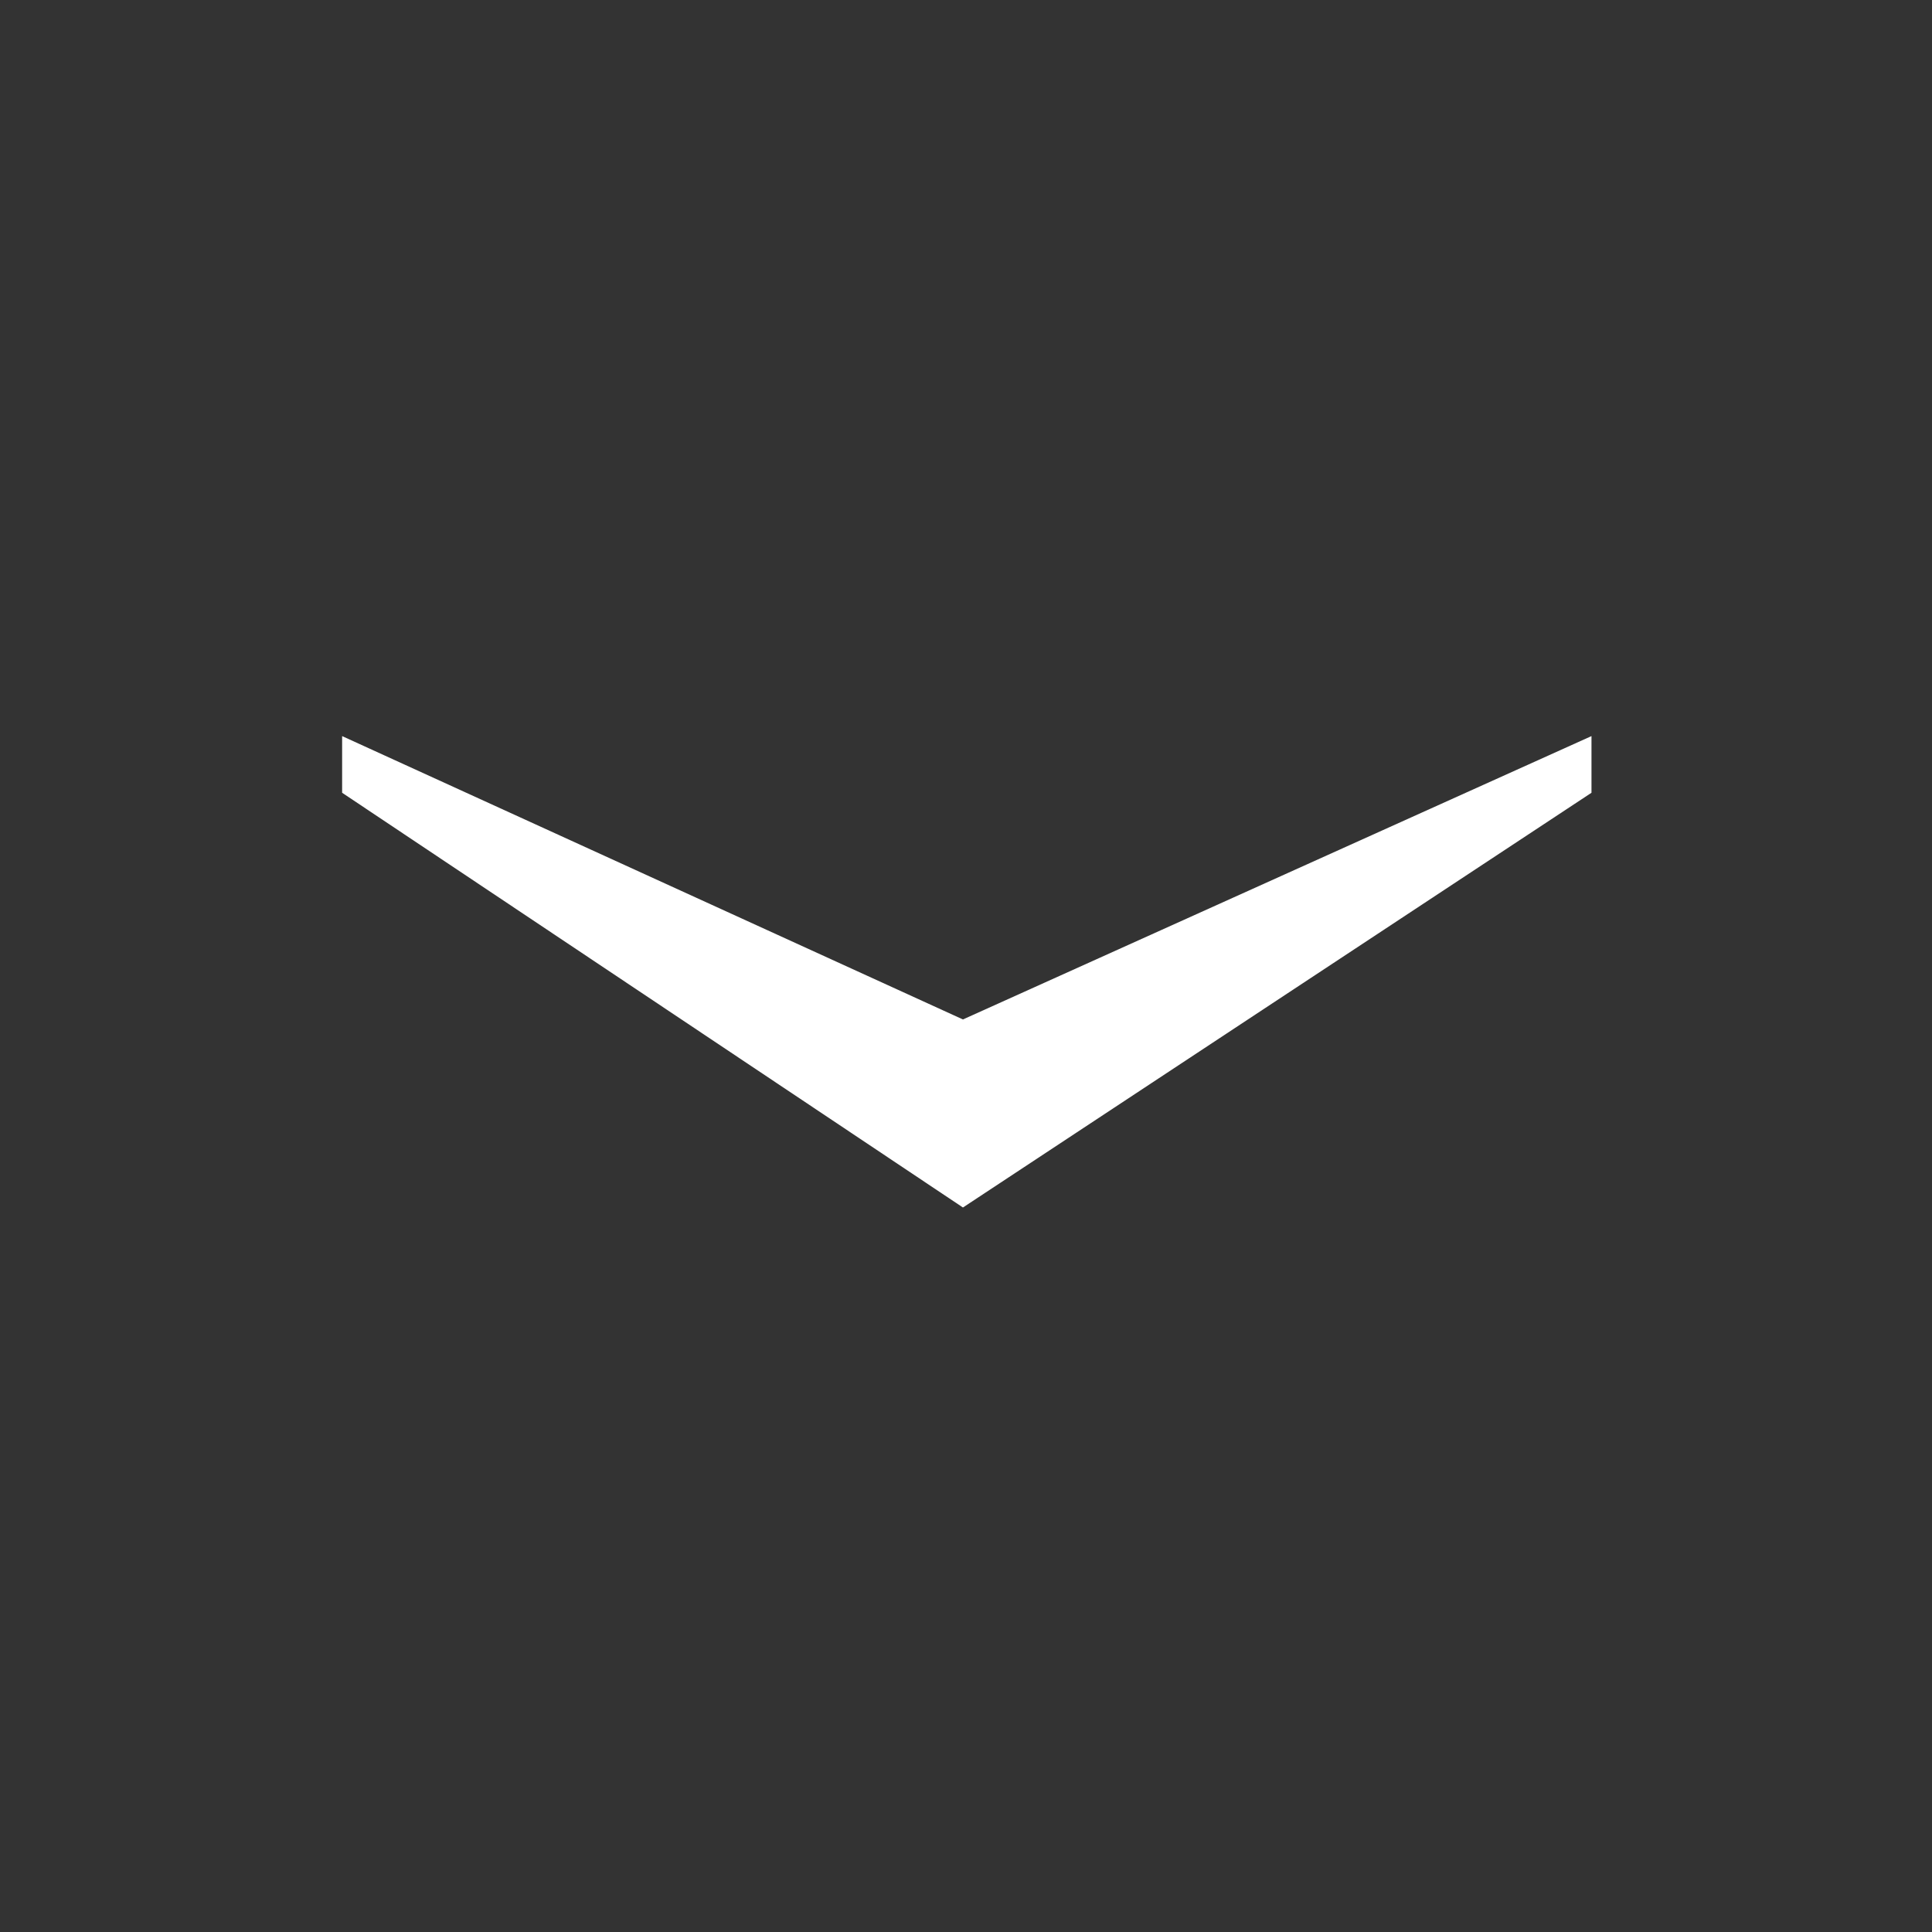 <svg width="48" height="48" viewBox="0 0 48 48" fill="none" xmlns="http://www.w3.org/2000/svg">
<rect x="0" y="0" width="48" height="48" fill="#333333" stroke="none"/>
<path d="M39.54 18.288L39.54 19.696L23.924 30L8.5 19.696L8.5 18.288L23.924 25.328L39.54 18.288Z" fill="white"/>
</svg>
